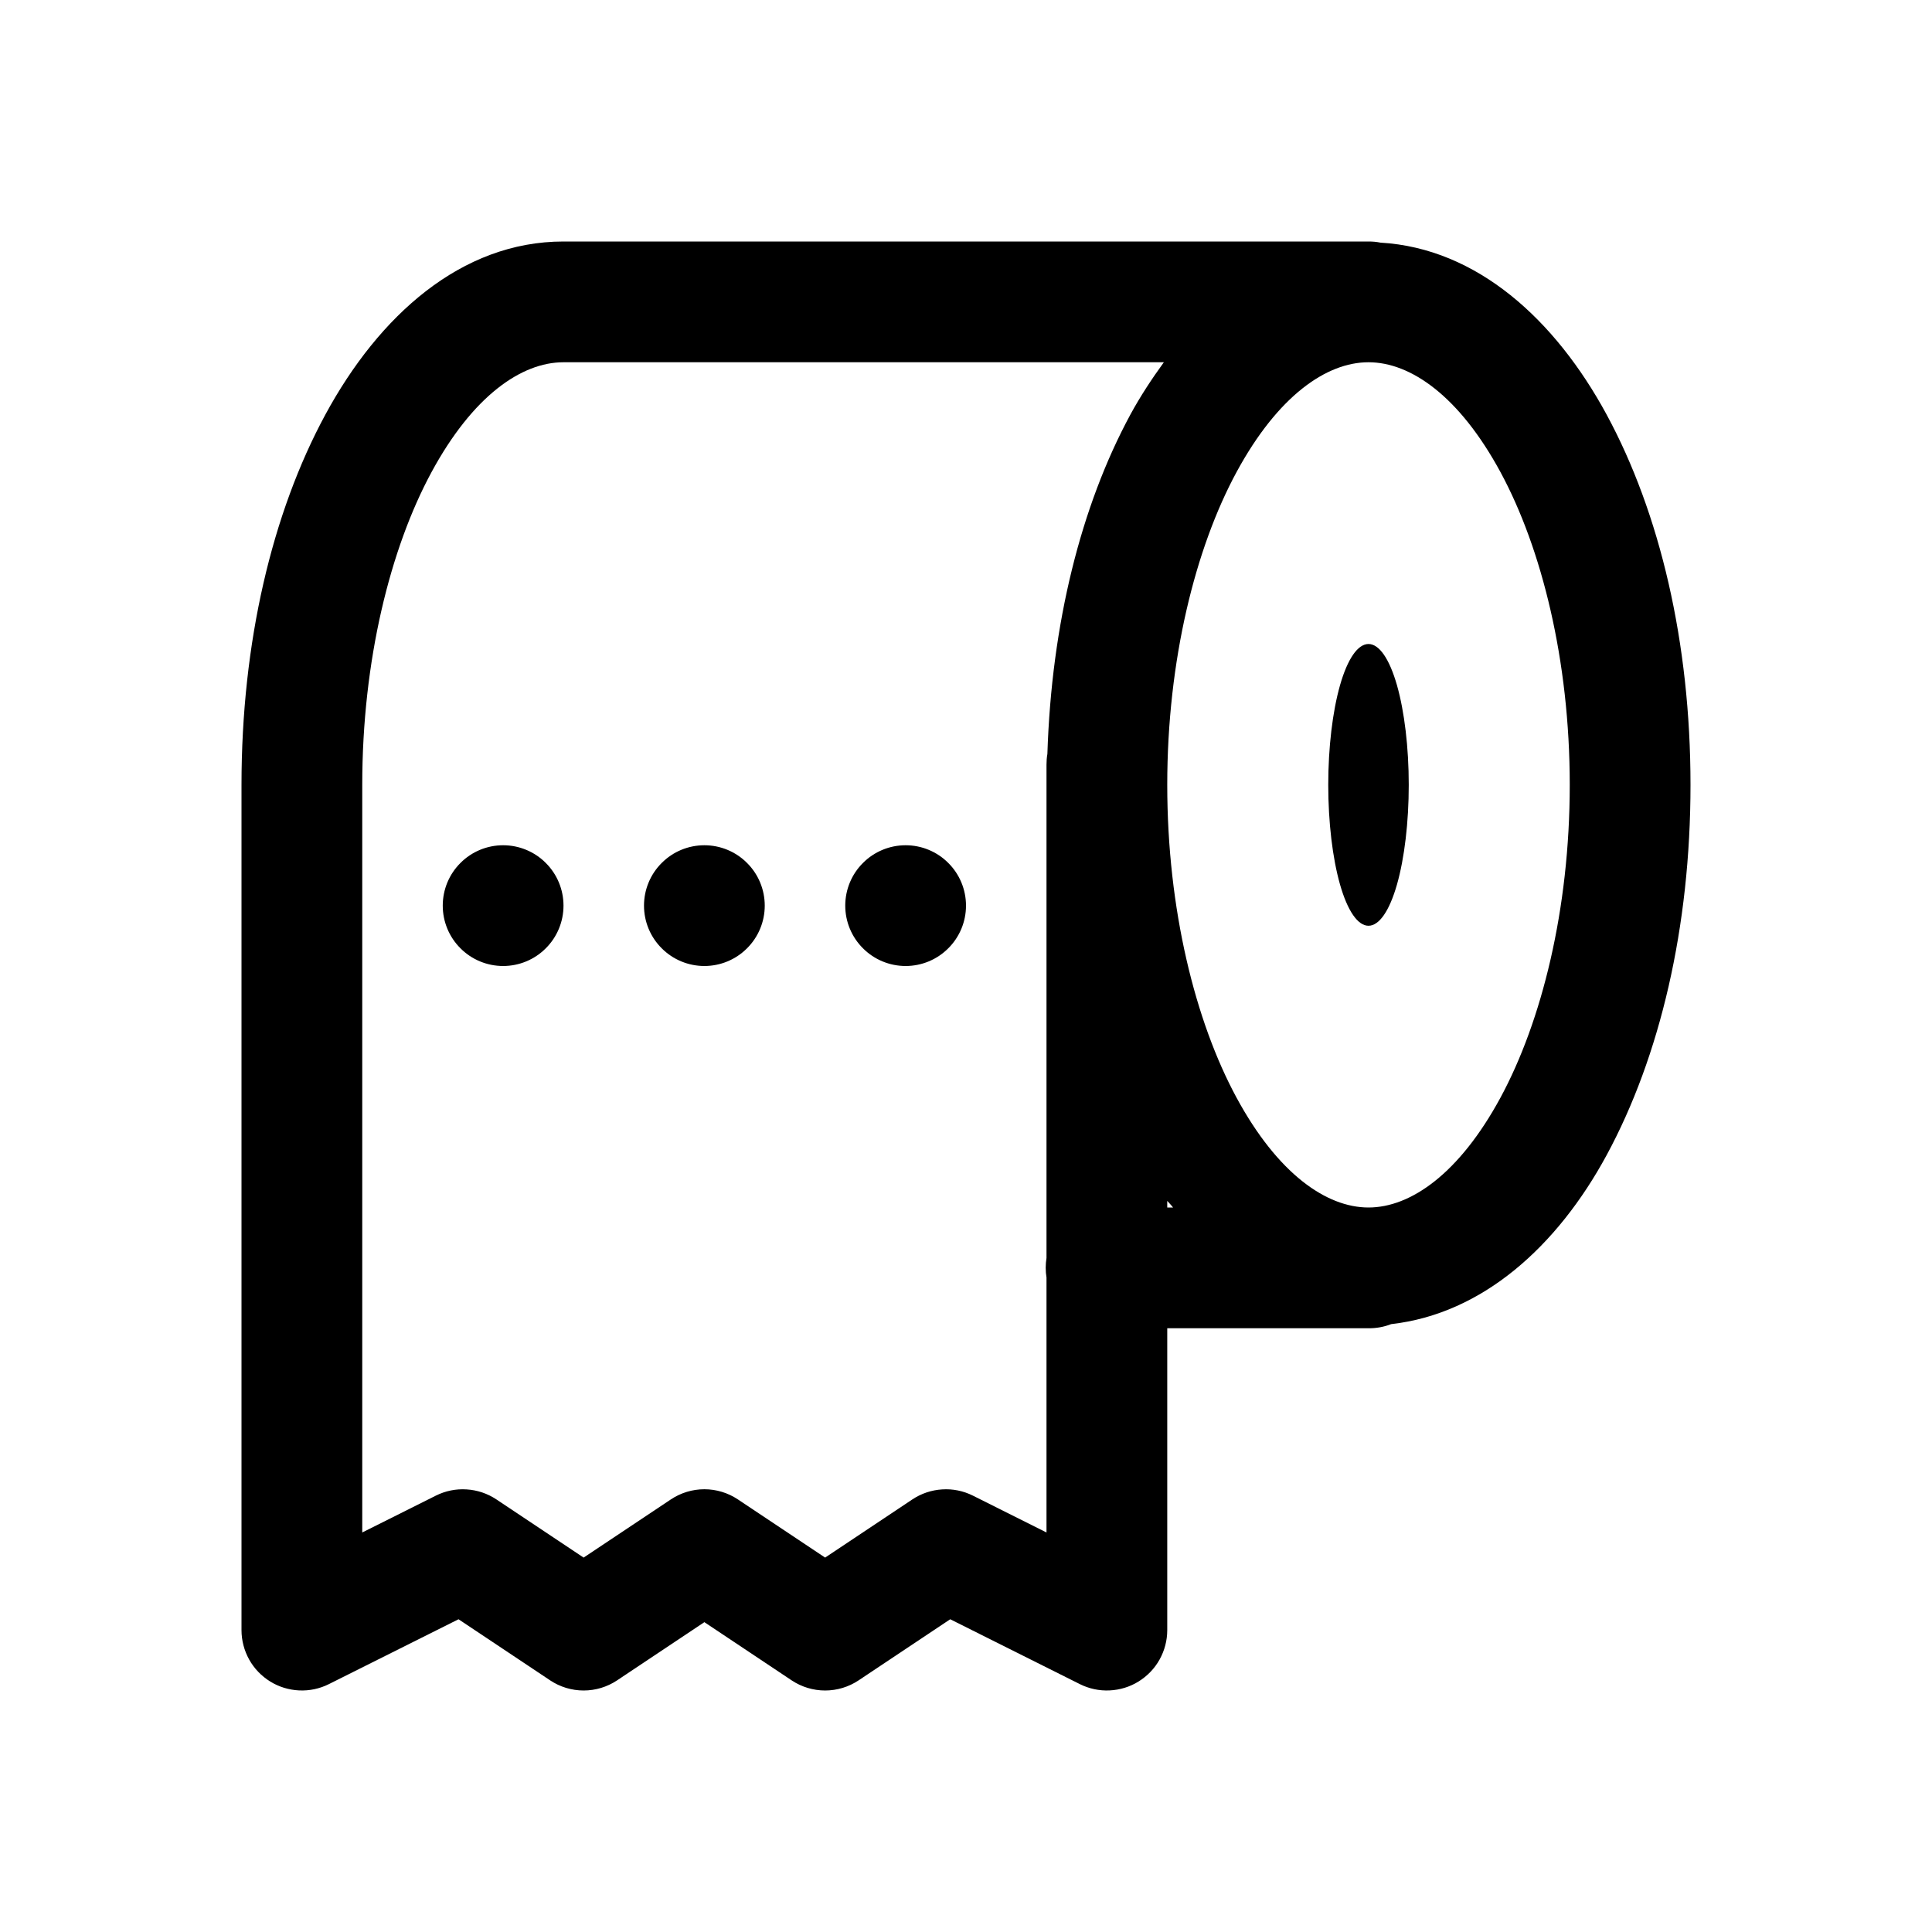 <?xml version="1.0" encoding="utf-8"?>
<svg xmlns="http://www.w3.org/2000/svg" width="24" height="24" viewBox="0 0 24 24" fill="none">
<path d="M7 3C5.728 3 4.706 3.924 4.042 5.15C3.378 6.377 3 7.983 3 9.75V20.25C3 20.378 3.033 20.503 3.095 20.615C3.157 20.727 3.247 20.82 3.356 20.888C3.464 20.955 3.588 20.993 3.716 20.999C3.844 21.005 3.971 20.978 4.085 20.921L5.696 20.115L6.834 20.874C6.957 20.956 7.102 21 7.25 21C7.398 21 7.543 20.956 7.666 20.874L8.75 20.151L9.834 20.874C9.957 20.956 10.102 21 10.25 21C10.398 21 10.543 20.956 10.666 20.874L11.804 20.115L13.415 20.921C13.529 20.978 13.656 21.005 13.784 20.999C13.912 20.993 14.036 20.955 14.144 20.888C14.253 20.82 14.343 20.727 14.405 20.615C14.467 20.503 14.5 20.378 14.5 20.25V16.5H17C17.096 16.501 17.192 16.484 17.281 16.449C18.418 16.32 19.345 15.481 19.958 14.35C20.622 13.123 21 11.517 21 9.75C21 7.983 20.622 6.377 19.958 5.15C19.32 3.973 18.35 3.084 17.148 3.014C17.099 3.004 17.05 3 17 3H7ZM7 4.5H14.458C14.309 4.705 14.167 4.92 14.042 5.15C13.427 6.287 13.062 7.752 13.011 9.366C13.003 9.41 13 9.455 13 9.5V9.75V15.627C12.987 15.707 12.987 15.79 13 15.87V19.037L12.085 18.579C11.967 18.52 11.835 18.493 11.703 18.502C11.571 18.51 11.444 18.553 11.334 18.626L10.25 19.349L9.166 18.626C9.043 18.544 8.898 18.5 8.75 18.5C8.602 18.5 8.457 18.544 8.334 18.626L7.25 19.349L6.166 18.626C6.056 18.553 5.929 18.51 5.797 18.502C5.665 18.493 5.533 18.52 5.415 18.579L4.5 19.037V9.75C4.5 8.203 4.849 6.81 5.361 5.864C5.873 4.919 6.477 4.5 7 4.5ZM17 4.5C17.523 4.5 18.127 4.919 18.639 5.864C19.151 6.81 19.5 8.203 19.5 9.75C19.5 11.297 19.151 12.69 18.639 13.636C18.127 14.581 17.523 15 17 15C16.477 15 15.873 14.581 15.361 13.636C14.849 12.69 14.5 11.297 14.5 9.75C14.5 8.203 14.849 6.81 15.361 5.864C15.873 4.919 16.477 4.5 17 4.5ZM17 8C16.867 8 16.74 8.184 16.646 8.513C16.553 8.841 16.5 9.286 16.5 9.75C16.5 10.214 16.553 10.659 16.646 10.987C16.74 11.316 16.867 11.5 17 11.5C17.133 11.5 17.26 11.316 17.354 10.987C17.447 10.659 17.5 10.214 17.5 9.75C17.5 9.286 17.447 8.841 17.354 8.513C17.26 8.184 17.133 8 17 8ZM6.25 10.5C6.051 10.5 5.86 10.579 5.72 10.72C5.579 10.86 5.5 11.051 5.5 11.25C5.5 11.449 5.579 11.64 5.72 11.78C5.86 11.921 6.051 12 6.25 12C6.449 12 6.64 11.921 6.78 11.78C6.921 11.64 7 11.449 7 11.25C7 11.051 6.921 10.86 6.78 10.72C6.64 10.579 6.449 10.5 6.25 10.5V10.5ZM8.75 10.5C8.551 10.5 8.36 10.579 8.22 10.72C8.079 10.86 8 11.051 8 11.25C8 11.449 8.079 11.64 8.22 11.78C8.36 11.921 8.551 12 8.75 12C8.949 12 9.14 11.921 9.28 11.78C9.421 11.64 9.5 11.449 9.5 11.25C9.5 11.051 9.421 10.86 9.28 10.72C9.14 10.579 8.949 10.5 8.75 10.5ZM11.25 10.5C11.051 10.5 10.86 10.579 10.72 10.72C10.579 10.86 10.5 11.051 10.5 11.25C10.5 11.449 10.579 11.64 10.72 11.78C10.86 11.921 11.051 12 11.25 12C11.449 12 11.64 11.921 11.78 11.78C11.921 11.64 12 11.449 12 11.25C12 11.051 11.921 10.86 11.78 10.72C11.64 10.579 11.449 10.5 11.25 10.5ZM14.5 14.918C14.524 14.946 14.55 14.97 14.572 15H14.5V14.918Z" fill="black"/>
</svg>